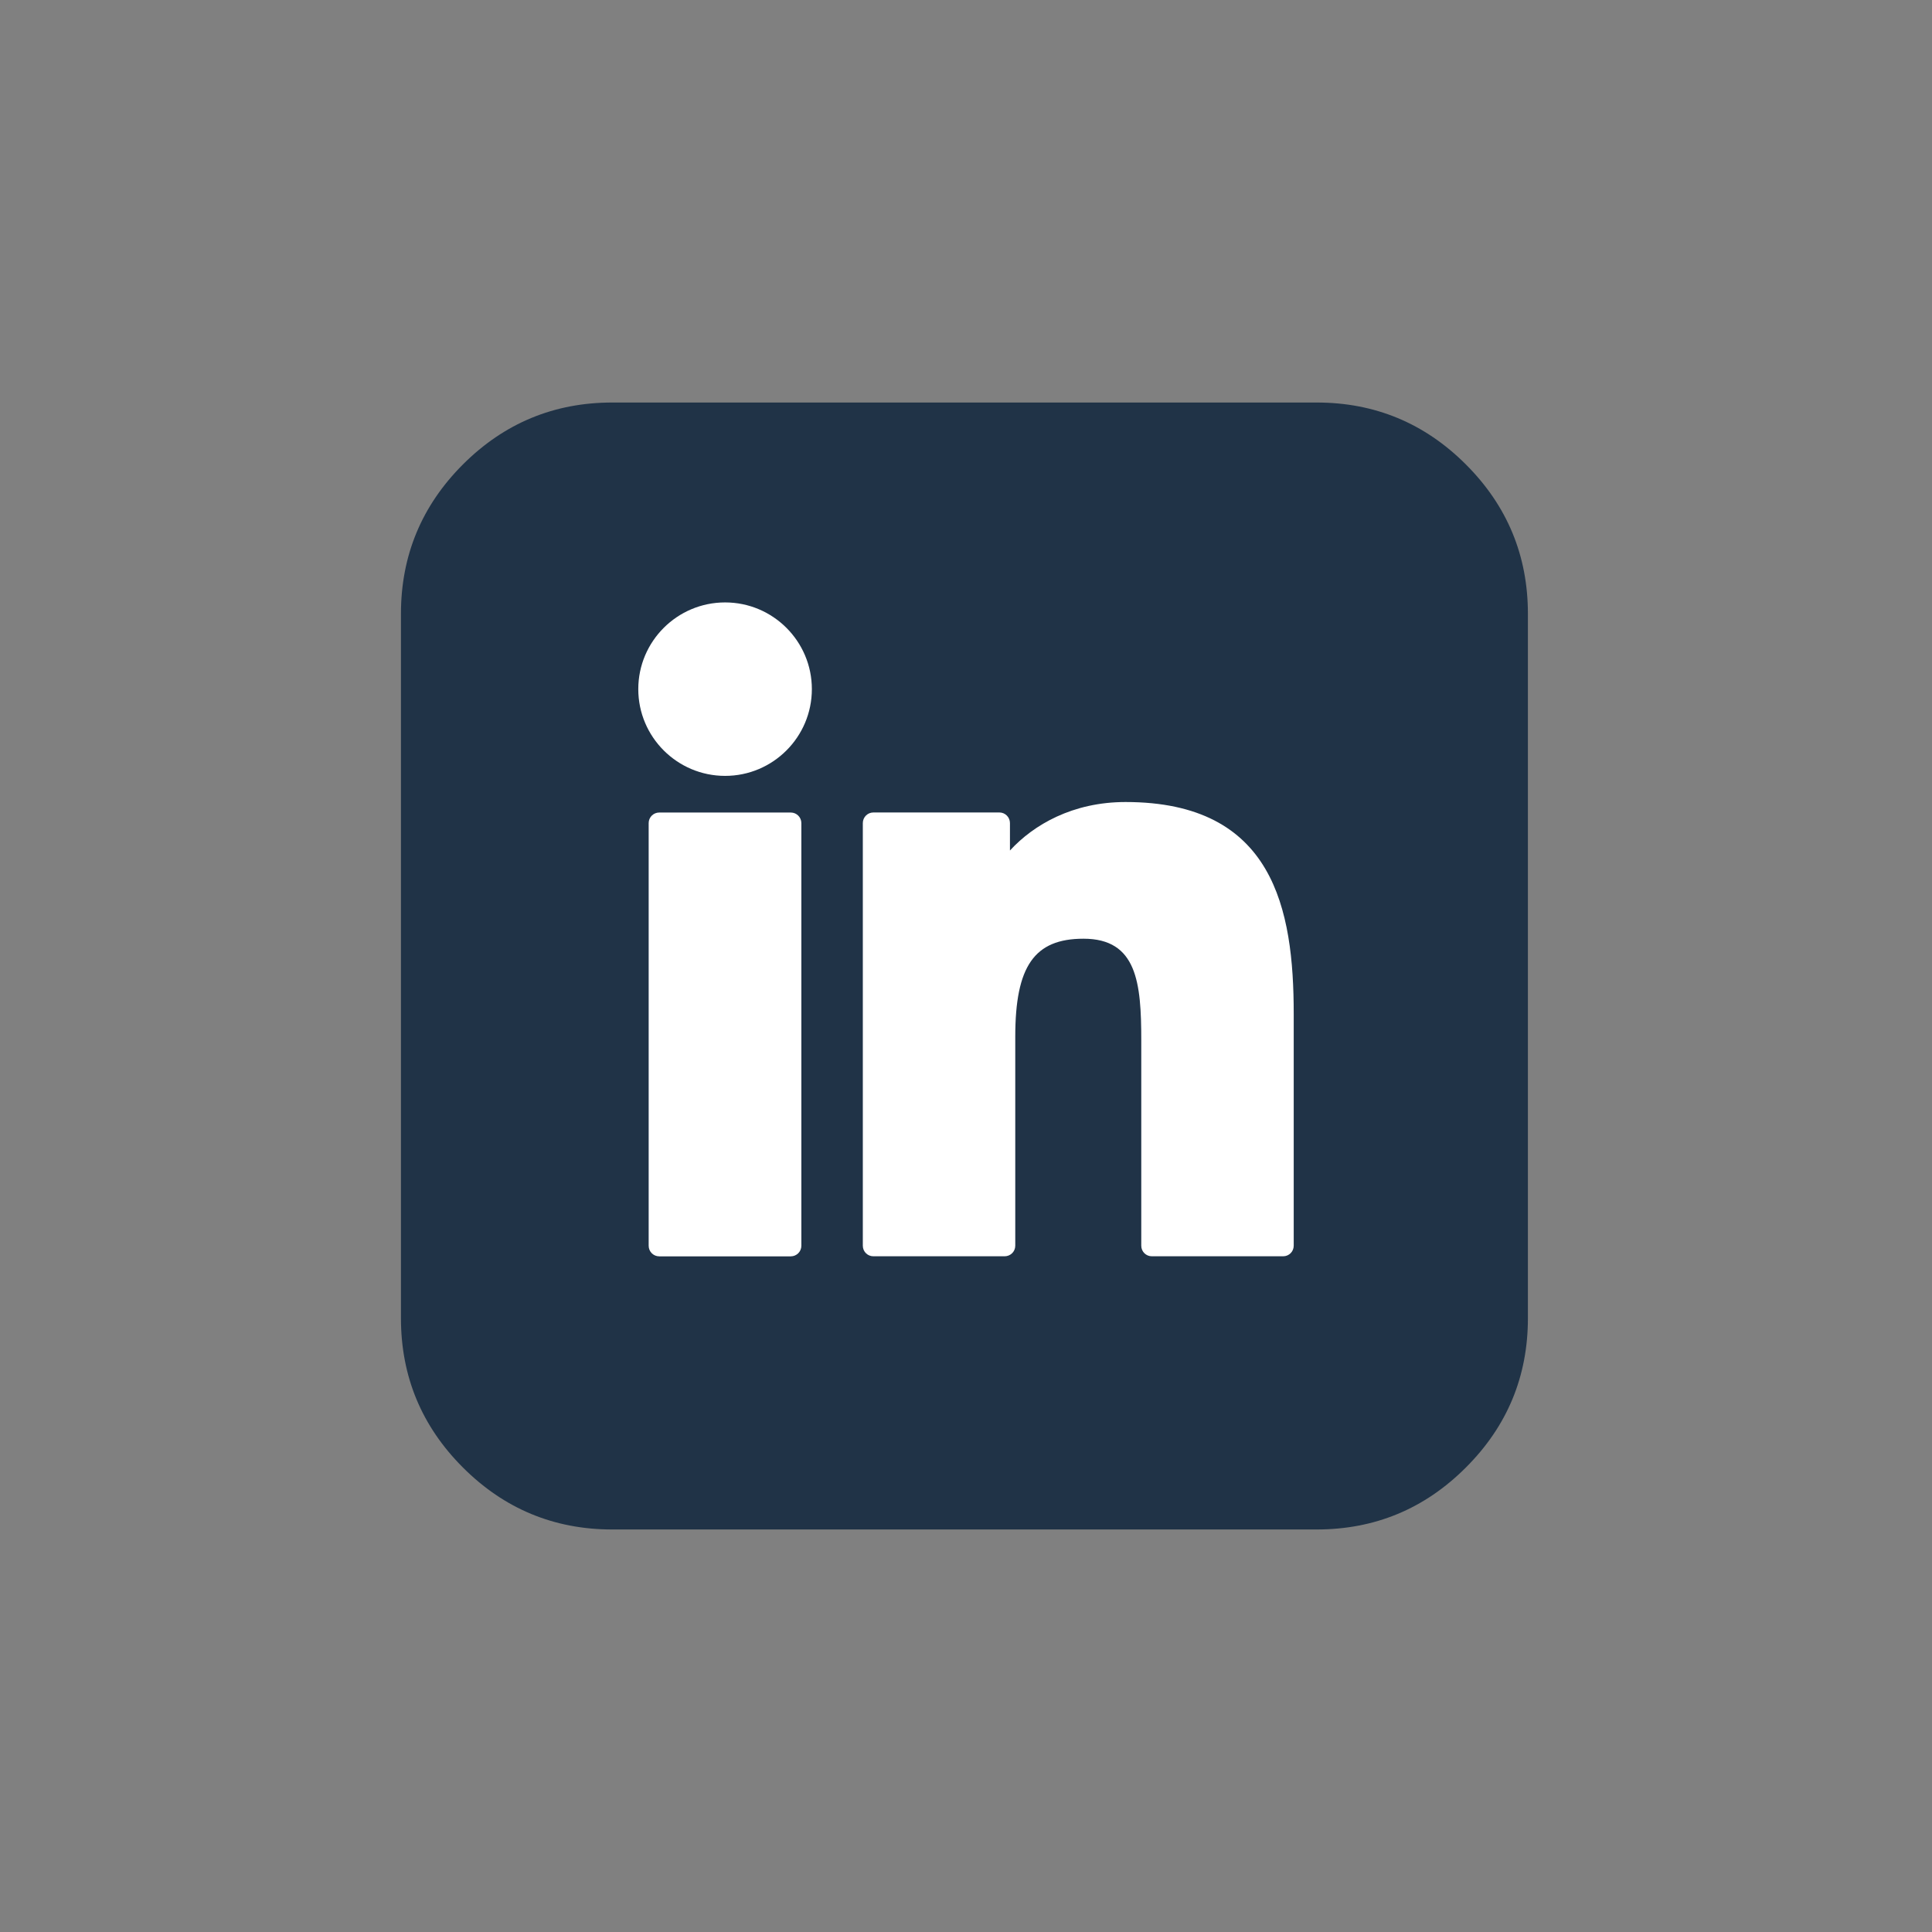 <svg width="32" height="32" viewBox="0 0 32 32" fill="none" xmlns="http://www.w3.org/2000/svg">
<rect x="0" y="0" width="32" height="32" fill="#808080" stroke="none"/>
<path d="M21.807 6.667C22.771 6.667 23.596 7.009 24.28 7.693C24.965 8.378 25.307 9.203 25.307 10.167V21.833C25.307 22.797 24.965 23.622 24.28 24.306C23.596 24.991 22.771 25.333 21.807 25.333H10.141C9.177 25.333 8.352 24.991 7.667 24.306C6.983 23.622 6.641 22.797 6.641 21.833V10.167C6.641 9.203 6.983 8.378 7.667 7.693C8.352 7.009 9.177 6.667 10.141 6.667H21.807Z" fill="#203347"/>
<path d="M13.098 13.458H10.919C10.822 13.458 10.744 13.537 10.744 13.633V20.634C10.744 20.73 10.822 20.809 10.919 20.809H13.098C13.195 20.809 13.273 20.73 13.273 20.634V13.633C13.273 13.537 13.195 13.458 13.098 13.458Z" fill="white"/>
<path d="M12.01 9.978C11.217 9.978 10.572 10.622 10.572 11.414C10.572 12.207 11.217 12.851 12.01 12.851C12.803 12.851 13.447 12.207 13.447 11.414C13.447 10.622 12.803 9.978 12.01 9.978Z" fill="white"/>
<path d="M18.643 13.284C17.767 13.284 17.12 13.66 16.728 14.087V13.633C16.728 13.536 16.65 13.457 16.553 13.457H14.466C14.369 13.457 14.291 13.536 14.291 13.633V20.633C14.291 20.73 14.369 20.808 14.466 20.808H16.64C16.737 20.808 16.816 20.73 16.816 20.633V17.169C16.816 16.002 17.133 15.548 17.946 15.548C18.832 15.548 18.903 16.277 18.903 17.23V20.633C18.903 20.73 18.981 20.808 19.078 20.808H21.253C21.35 20.808 21.428 20.73 21.428 20.633V16.793C21.428 15.058 21.097 13.284 18.643 13.284Z" fill="white"/>
</svg>
